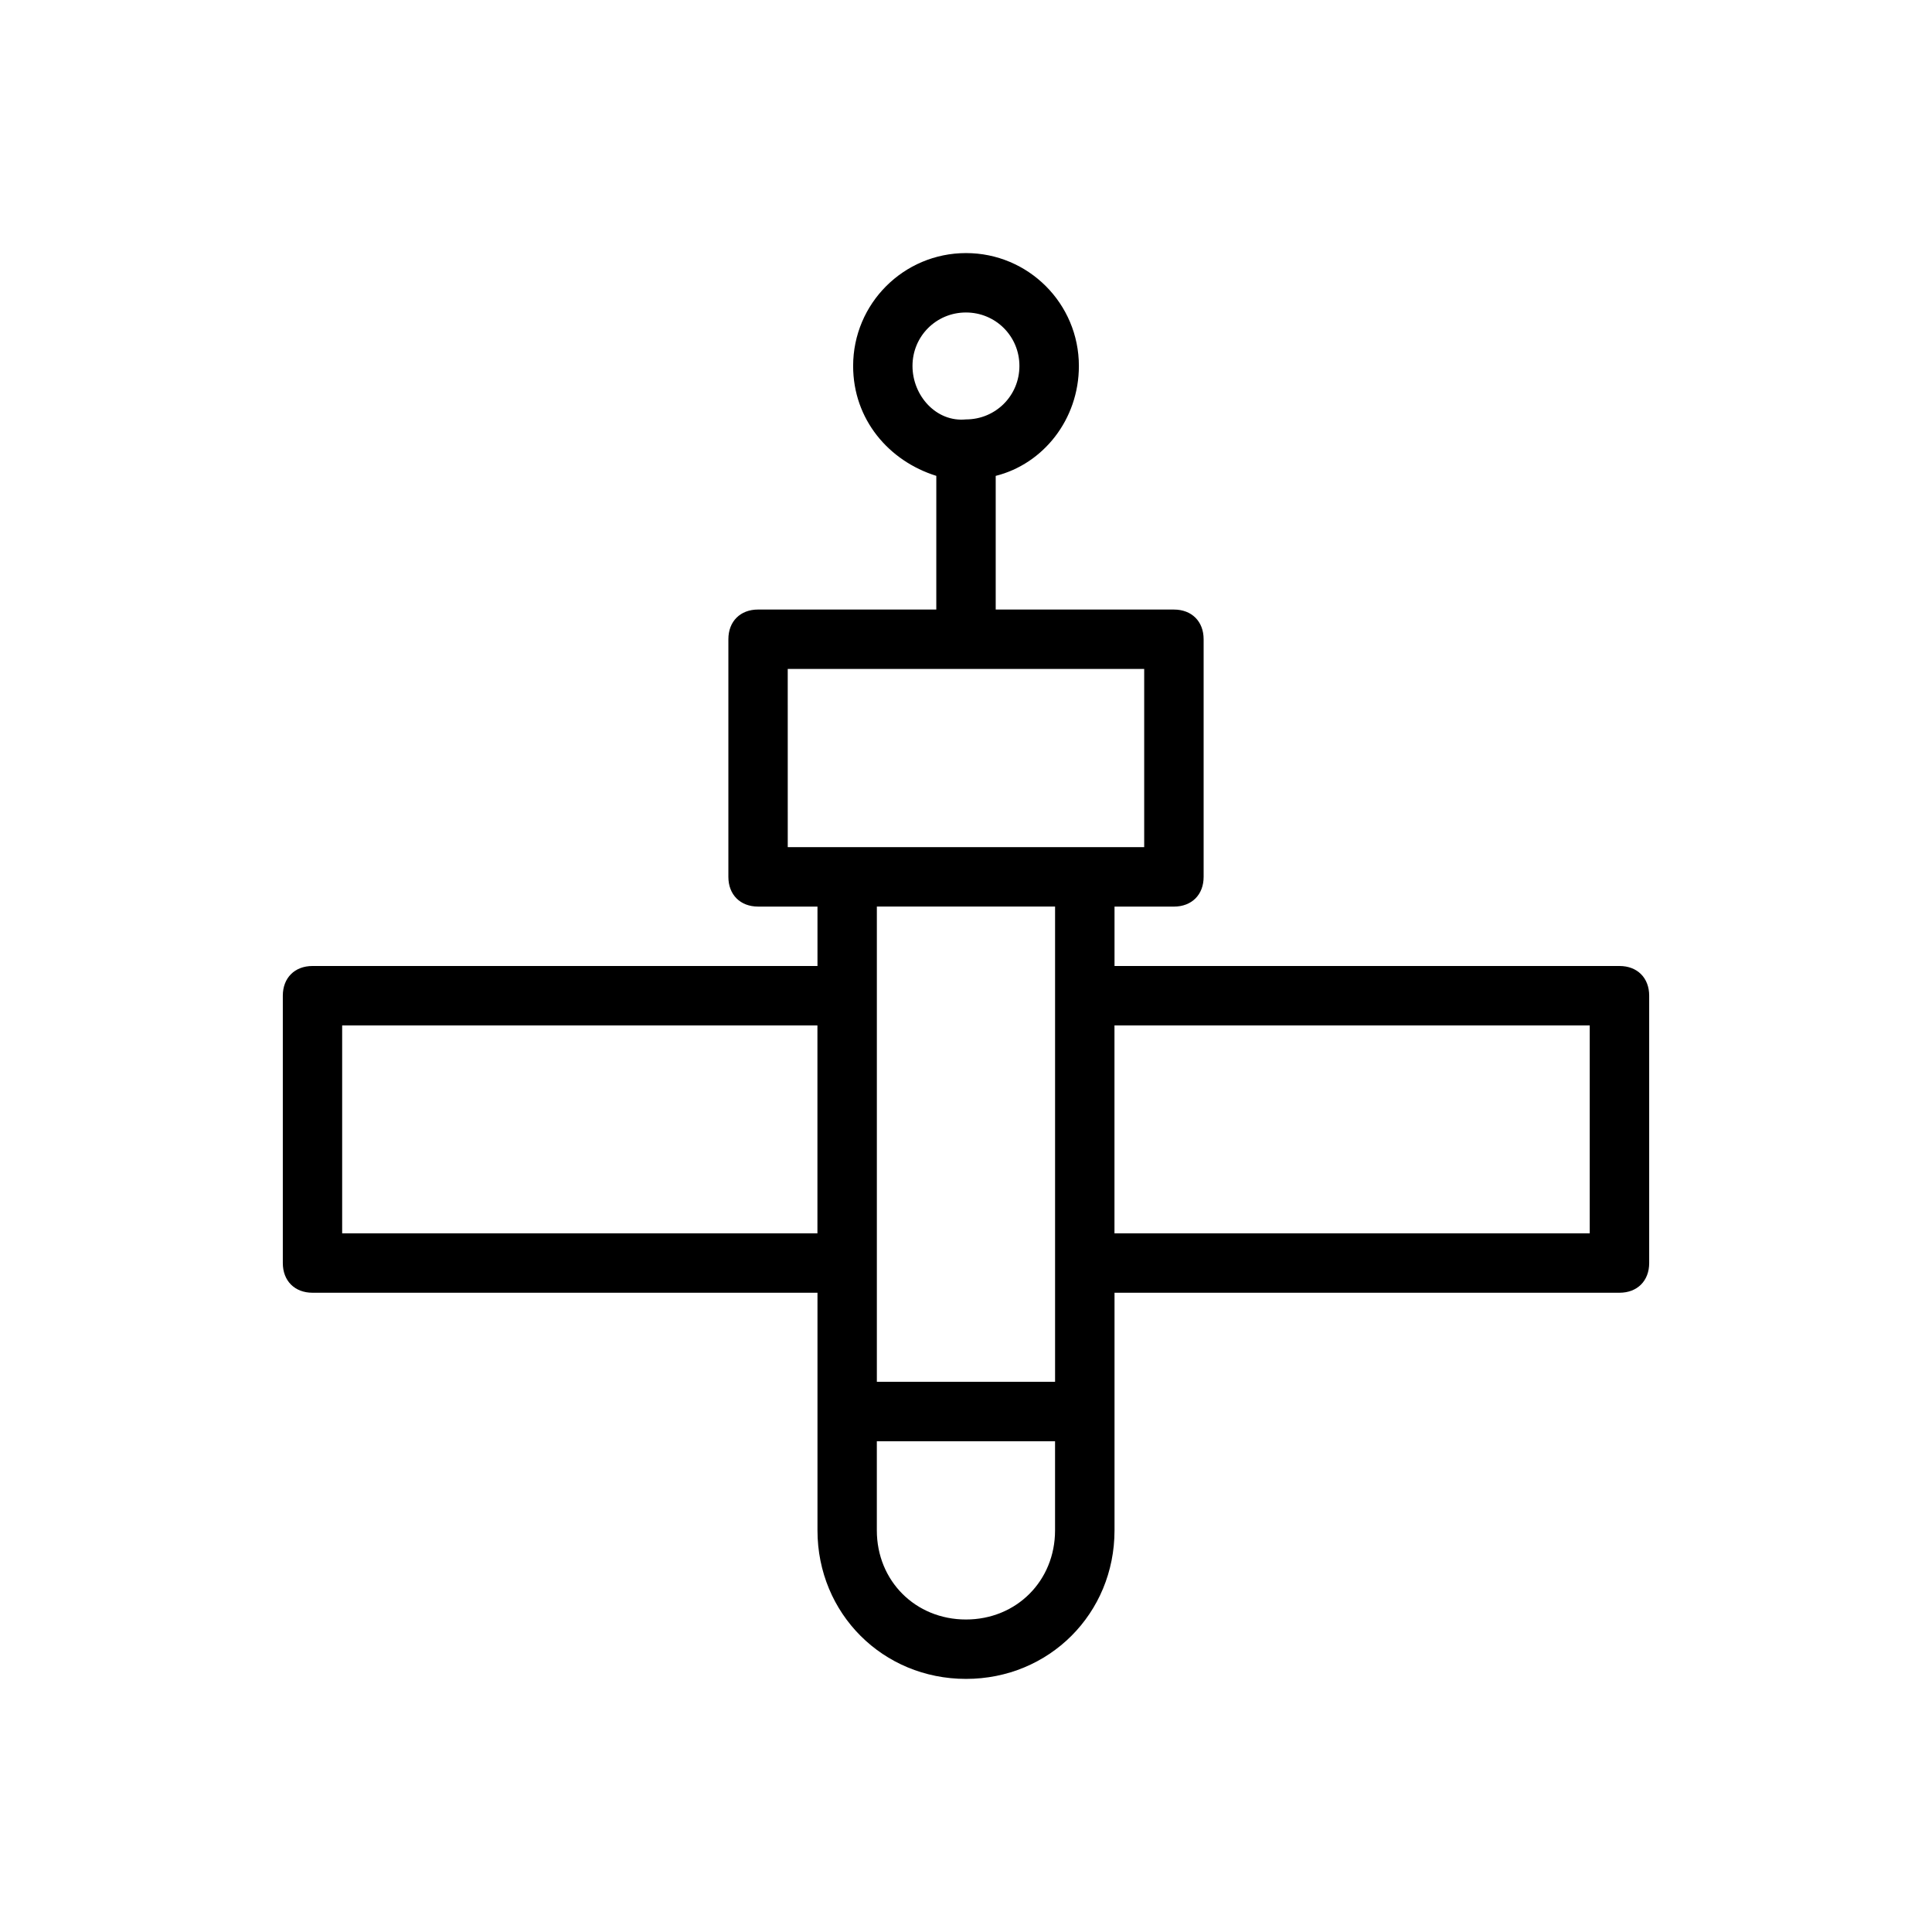 <?xml version="1.0" encoding="UTF-8"?>
<!-- Uploaded to: SVG Repo, www.svgrepo.com, Generator: SVG Repo Mixer Tools -->
<svg fill="#000000" width="800px" height="800px" version="1.1" viewBox="144 144 512 512" xmlns="http://www.w3.org/2000/svg">
 <path d="m573.18 400h-133.82v-15.742h15.742c4.723 0 7.871-3.148 7.871-7.871v-62.977c0-4.723-3.148-7.871-7.871-7.871h-47.23v-35.426c12.594-3.148 22.043-14.957 22.043-29.125 0-16.535-13.383-29.918-29.914-29.918s-29.914 13.383-29.914 29.914c0 14.168 9.445 25.191 22.043 29.125l-0.004 35.426h-47.23c-4.723 0-7.871 3.148-7.871 7.871v62.977c0 4.723 3.148 7.871 7.871 7.871h15.742v15.742l-133.82 0.004c-4.723 0-7.871 3.148-7.871 7.871v70.848c0 4.723 3.148 7.871 7.871 7.871h133.82v62.977c0 22.043 17.32 39.359 39.359 39.359 22.043 0 39.359-17.32 39.359-39.359v-62.977h133.82c4.723 0 7.871-3.148 7.871-7.871v-70.848c0.004-4.723-3.144-7.871-7.867-7.871zm-187.36-159.02c0-7.871 6.297-14.168 14.168-14.168s14.168 6.297 14.168 14.168-6.297 14.168-14.168 14.168c-7.871 0.789-14.168-6.297-14.168-14.168zm-33.062 80.293h94.465v47.23h-94.461zm70.848 62.977v125.95h-47.23v-125.95zm-188.93 86.594v-55.105h125.95v55.105zm165.31 102.34c-13.383 0-23.617-10.234-23.617-23.617v-23.617h47.23v23.617c0 13.383-10.23 23.617-23.613 23.617zm165.31-102.34h-125.95v-55.105h125.95z"/>
</svg>